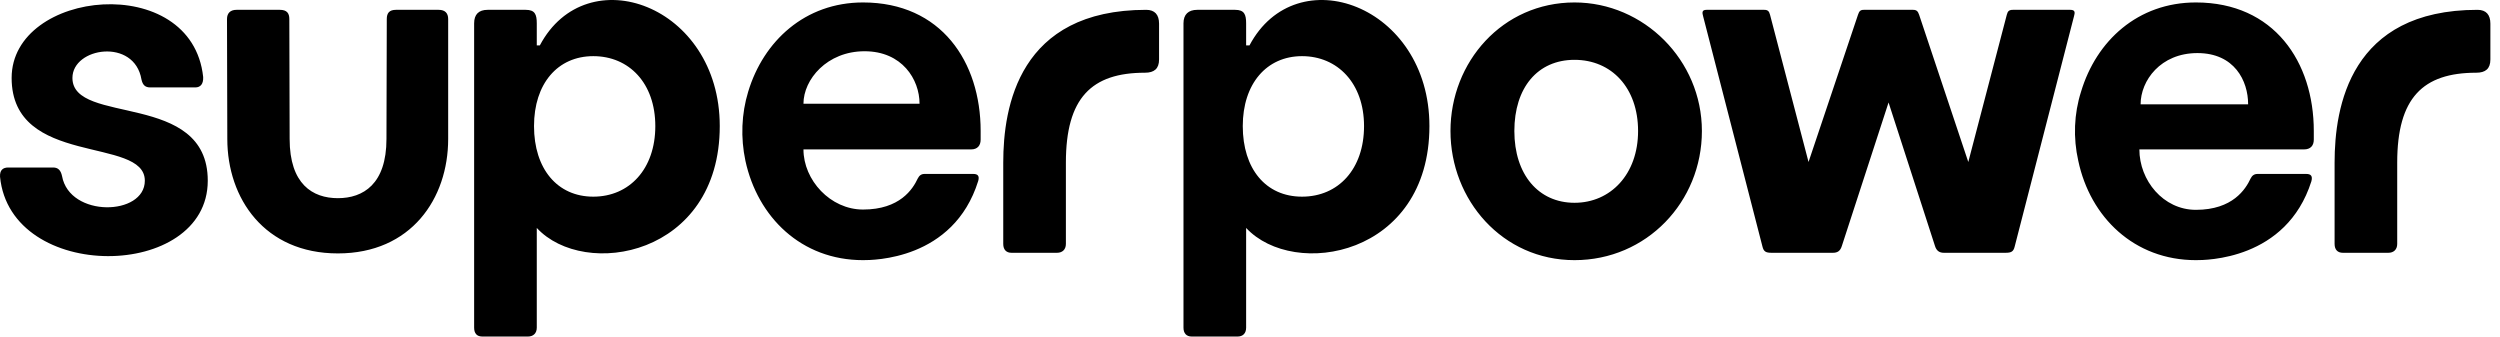 <svg width="104" height="14" viewBox="0 0 104 14" fill="none" xmlns="http://www.w3.org/2000/svg">
<path d="M0.484 3.242C0.484 -0.446 7.982 -1.212 8.452 3.204C8.465 3.497 8.338 3.637 8.122 3.637H6.253C6.037 3.637 5.936 3.535 5.885 3.306C5.593 1.57 3.013 1.966 3.013 3.242C3.013 5.233 8.643 3.765 8.643 7.517C8.643 11.677 0.433 11.78 0.001 7.351C-0.012 7.083 0.115 6.968 0.344 6.968H2.212C2.415 6.968 2.53 7.083 2.581 7.326C2.898 9.061 6.025 8.985 6.025 7.517C6.025 5.654 0.484 6.968 0.484 3.242ZM16.09 0.792C16.09 0.549 16.191 0.409 16.471 0.409H18.25C18.517 0.409 18.644 0.549 18.644 0.792V5.781C18.644 8.257 17.106 10.542 14.056 10.542C11.006 10.542 9.456 8.257 9.456 5.781L9.443 0.792C9.443 0.549 9.583 0.409 9.837 0.409H11.642C11.934 0.409 12.036 0.549 12.036 0.792L12.049 5.781C12.049 7.657 13.002 8.244 14.056 8.244C15.111 8.244 16.077 7.657 16.077 5.781L16.09 0.792ZM38.253 4.314H33.424C33.424 3.306 34.403 2.132 35.966 2.132C37.529 2.132 38.253 3.306 38.253 4.314ZM40.795 5.807V5.45C40.795 2.578 39.156 0.102 35.902 0.102C33.488 0.102 31.759 1.71 31.124 3.816C30.844 4.735 30.806 5.73 31.009 6.688C31.518 9.036 33.335 10.822 35.902 10.822C36.309 10.822 39.664 10.822 40.693 7.53C40.757 7.313 40.668 7.236 40.49 7.236H38.457C38.33 7.236 38.24 7.3 38.177 7.428C37.974 7.862 37.44 8.717 35.902 8.717C34.542 8.717 33.424 7.492 33.424 6.215H40.401C40.655 6.215 40.795 6.062 40.795 5.807ZM93.522 4.339H89.049C89.049 3.357 89.875 2.208 91.413 2.208C92.95 2.208 93.522 3.357 93.522 4.339ZM96.254 5.807V5.45C96.254 2.578 94.602 0.102 91.349 0.102C88.934 0.102 87.206 1.698 86.571 3.816C86.278 4.735 86.24 5.73 86.456 6.688C86.952 9.036 88.782 10.822 91.349 10.822C91.756 10.822 95.111 10.822 96.153 7.543C96.216 7.313 96.127 7.236 95.937 7.236H93.916C93.776 7.236 93.687 7.3 93.624 7.428C93.421 7.862 92.887 8.729 91.349 8.729C89.989 8.729 88.998 7.504 88.998 6.215H95.848C96.115 6.215 96.254 6.062 96.254 5.807ZM103.066 0.409C103.422 0.409 103.6 0.613 103.6 0.983V2.476C103.6 2.859 103.397 3.025 103.015 3.025C100.791 3.025 99.724 4.071 99.724 6.764V10.146C99.724 10.388 99.571 10.516 99.355 10.516H97.462C97.246 10.516 97.119 10.388 97.119 10.146V6.764C97.119 4.441 97.767 0.409 103.066 0.409ZM79.581 0.409H77.535C77.395 0.409 77.344 0.46 77.293 0.613L75.235 6.739L73.633 0.613C73.595 0.46 73.532 0.409 73.392 0.409H70.99C70.787 0.409 70.812 0.536 70.85 0.677L73.316 10.248C73.367 10.465 73.456 10.516 73.697 10.516H76.251C76.442 10.516 76.556 10.44 76.62 10.235L78.564 4.263L80.496 10.235C80.56 10.44 80.687 10.516 80.865 10.516H83.432C83.673 10.516 83.762 10.465 83.813 10.248L86.278 0.677C86.317 0.536 86.342 0.409 86.126 0.409H83.737C83.584 0.409 83.521 0.46 83.483 0.613L81.881 6.739L79.835 0.613C79.784 0.46 79.721 0.409 79.581 0.409ZM62.997 5.45C62.997 3.65 63.962 2.489 65.5 2.489C67.038 2.489 68.144 3.65 68.144 5.45C68.144 7.249 67 8.436 65.5 8.436C64.001 8.436 62.997 7.262 62.997 5.45ZM65.5 0.102C62.501 0.102 60.34 2.578 60.34 5.45C60.34 8.321 62.501 10.822 65.5 10.822C68.499 10.822 70.799 8.398 70.799 5.45C70.799 2.502 68.385 0.102 65.5 0.102ZM47.683 0.409C48.039 0.409 48.217 0.613 48.217 0.983V2.476C48.217 2.859 48.013 3.025 47.632 3.025C45.408 3.025 44.341 4.071 44.341 6.764V10.146C44.341 10.388 44.188 10.516 43.972 10.516H42.078C41.862 10.516 41.735 10.388 41.735 10.146V6.764C41.735 4.441 42.383 0.409 47.683 0.409ZM51.699 5.245C51.699 7.019 52.652 8.181 54.164 8.181C55.676 8.181 56.744 7.032 56.744 5.245C56.744 3.459 55.638 2.336 54.164 2.336C52.69 2.336 51.699 3.484 51.699 5.245ZM51.839 9.482V13.63C51.839 13.872 51.699 14 51.483 14H49.577C49.36 14 49.233 13.872 49.233 13.63V0.97C49.233 0.6 49.437 0.409 49.805 0.409H51.381C51.762 0.409 51.839 0.6 51.839 0.97V1.889H51.978C53.923 -1.786 59.464 0.205 59.464 5.245C59.464 10.656 53.834 11.626 51.839 9.482ZM22.215 5.245C22.215 7.019 23.181 8.181 24.681 8.181C26.18 8.181 27.261 7.032 27.261 5.245C27.261 3.459 26.168 2.336 24.681 2.336C23.194 2.336 22.215 3.484 22.215 5.245ZM22.33 9.482V13.63C22.33 13.872 22.177 14 21.961 14H20.067C19.839 14 19.724 13.872 19.724 13.63V0.97C19.724 0.6 19.915 0.409 20.284 0.409H21.872C22.253 0.409 22.33 0.6 22.33 0.97V1.889H22.457C24.401 -1.786 29.942 0.205 29.942 5.245C29.942 10.656 24.312 11.626 22.33 9.482Z" fill="black"/>
</svg>
